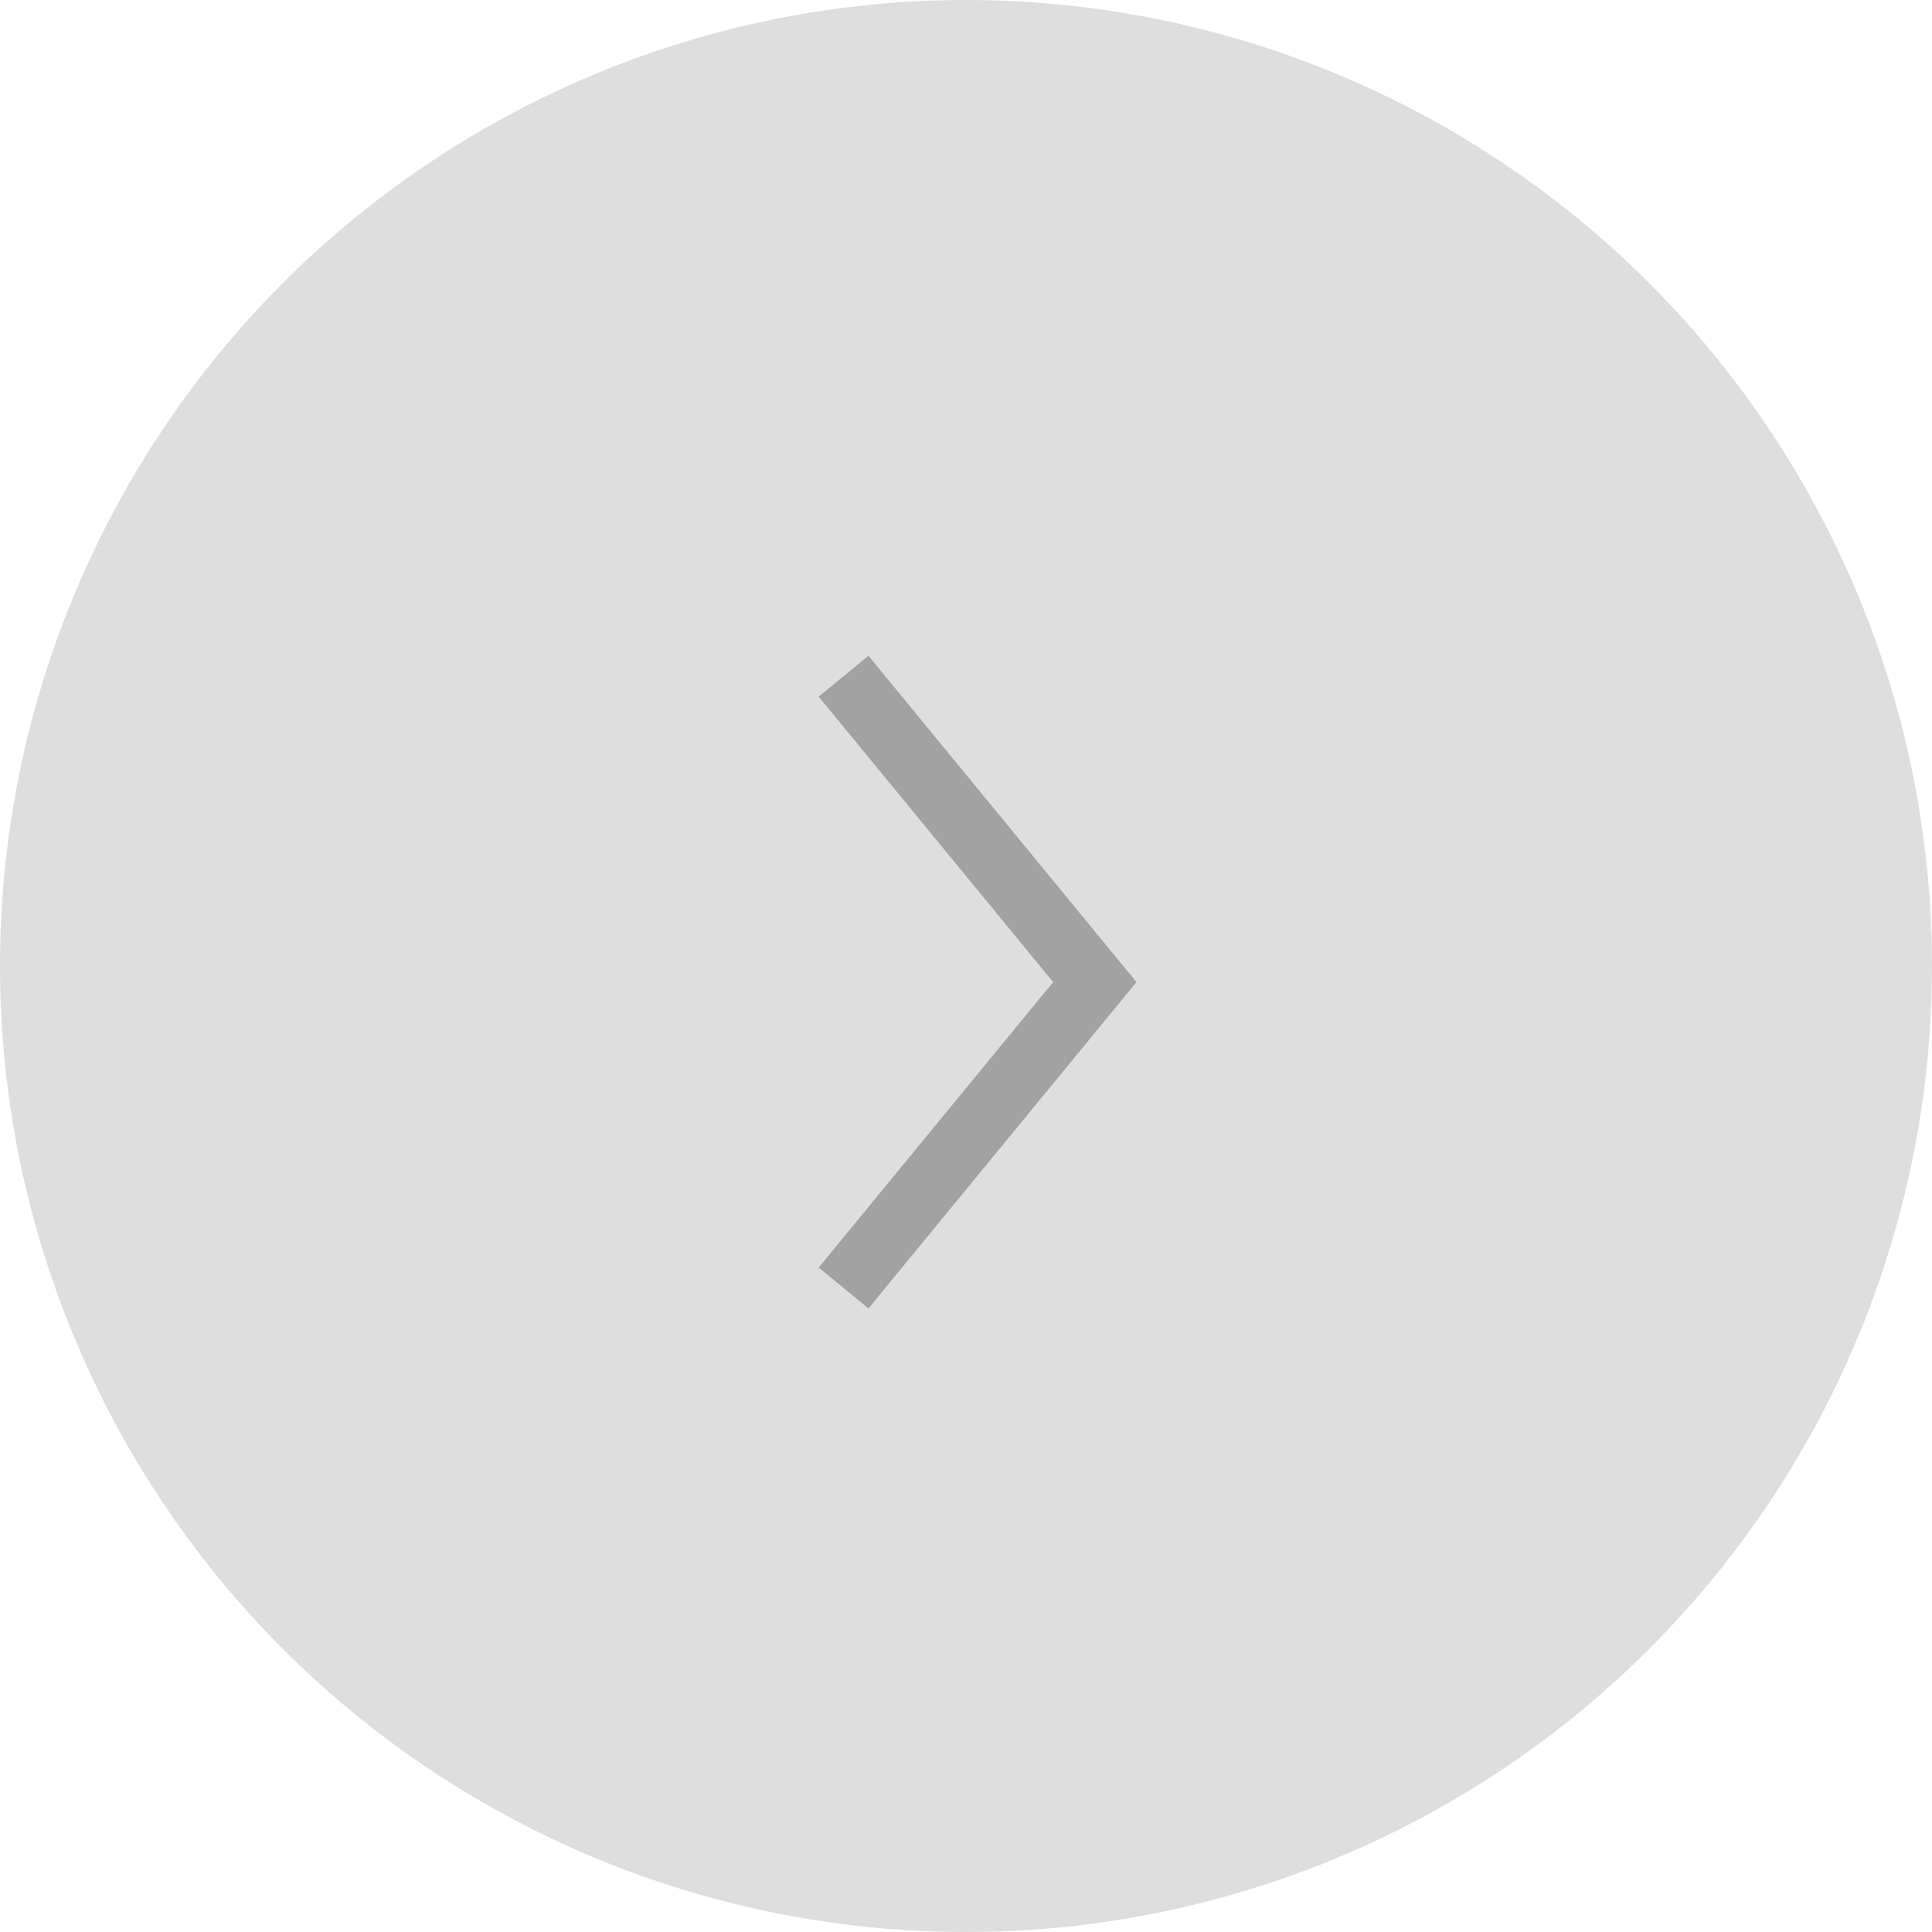 <svg width="60" height="60" viewBox="0 0 60 60" fill="none" xmlns="http://www.w3.org/2000/svg">
<circle cx="30" cy="30" r="30" transform="rotate(180 30 30)" fill="#DEDEDE"/>
<g opacity="0.5">
<path d="M26.198 21L34 30.5L26.198 40" stroke="#666666" stroke-width="2"/>
</g>
</svg>
